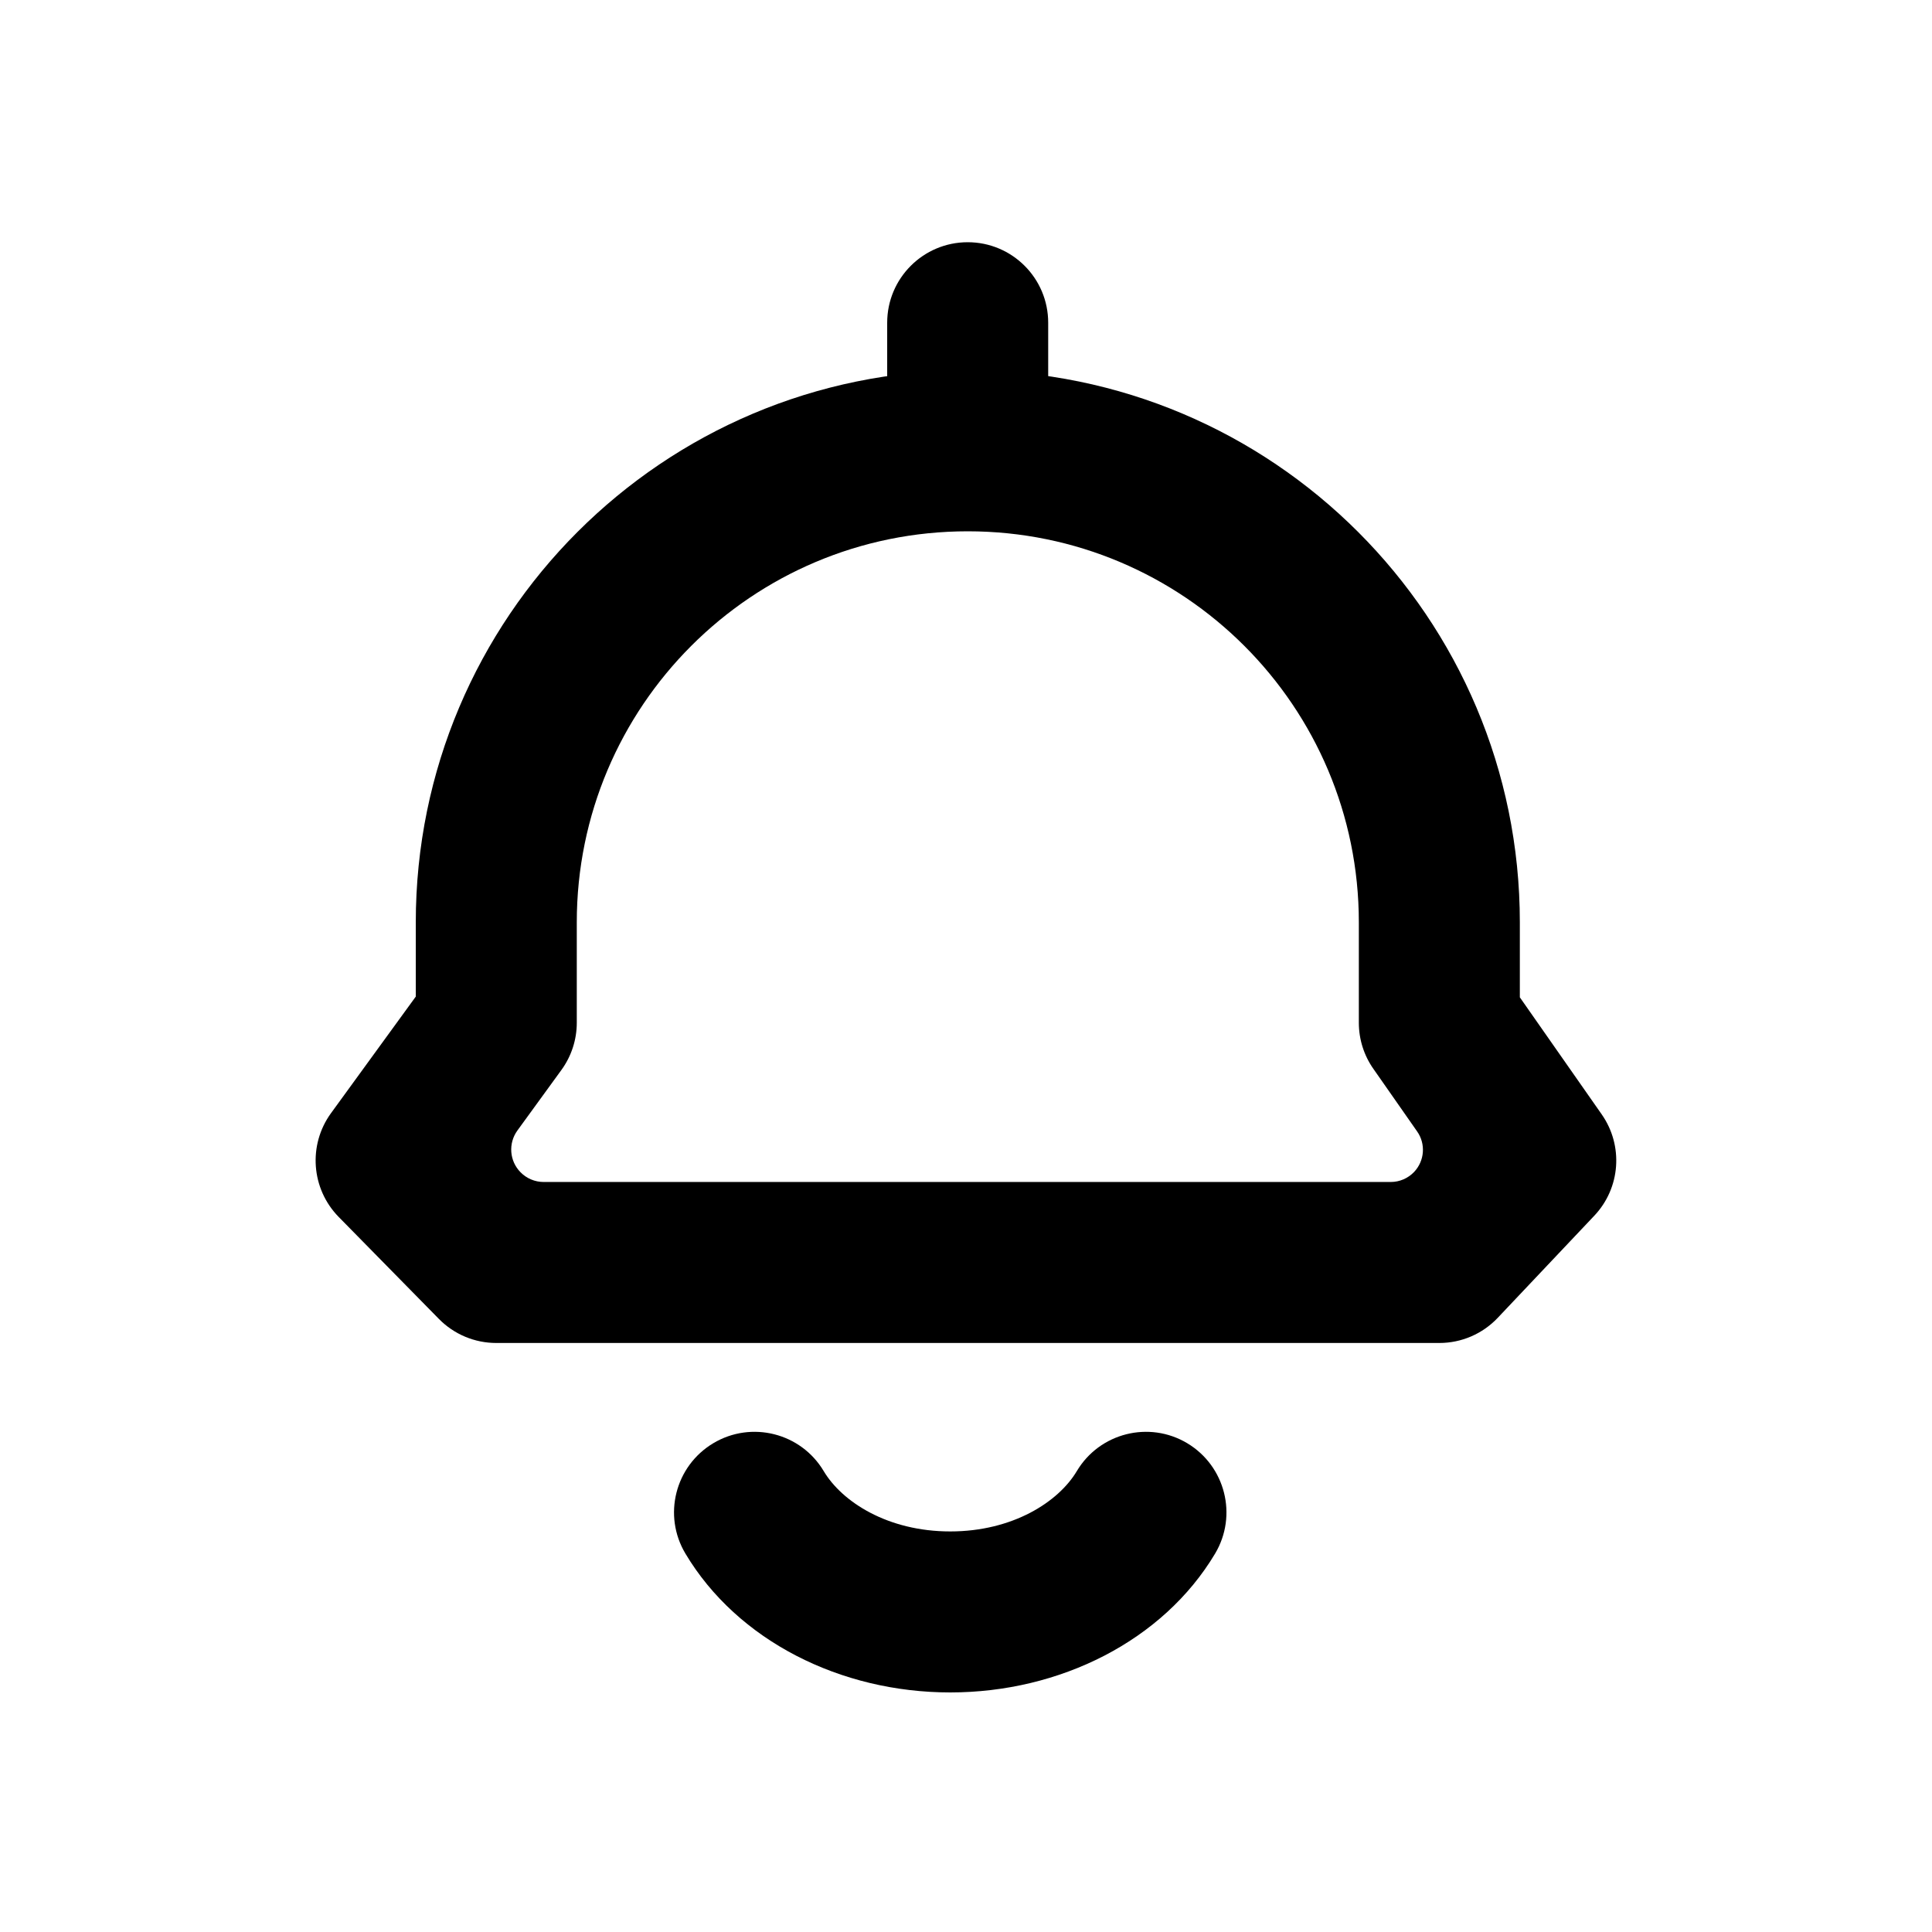 <svg width="24" height="24" viewBox="0 0 24 24" fill="none" xmlns="http://www.w3.org/2000/svg">
<path fill-rule="evenodd" clip-rule="evenodd" d="M5.165 11.458C5.165 7.67 8.235 4.6 12.022 4.6C15.809 4.6 18.88 7.67 18.88 11.458V12.389L19.897 13.843C20.169 14.232 20.131 14.758 19.804 15.103L18.606 16.37C18.417 16.57 18.155 16.683 17.88 16.683H6.165C5.896 16.683 5.639 16.575 5.451 16.383L4.207 15.117C3.865 14.768 3.825 14.223 4.112 13.828L5.165 12.38V11.458ZM12.022 6.6C9.339 6.6 7.165 8.775 7.165 11.458V12.705C7.165 12.916 7.098 13.122 6.973 13.293L6.427 14.044C6.312 14.203 6.328 14.422 6.466 14.562C6.541 14.639 6.645 14.683 6.753 14.683H17.277C17.387 14.683 17.492 14.637 17.567 14.558C17.697 14.42 17.713 14.21 17.604 14.055L17.061 13.278C16.943 13.11 16.88 12.91 16.88 12.705V11.458C16.88 8.775 14.705 6.6 12.022 6.6Z" fill="black"/>
<path fill-rule="evenodd" clip-rule="evenodd" d="M12.021 3.009C12.574 3.009 13.021 3.457 13.021 4.009L13.021 4.786C13.021 5.338 12.574 5.786 12.021 5.786C11.469 5.786 11.021 5.338 11.021 4.786L11.021 4.009C11.021 3.457 11.469 3.009 12.021 3.009Z" fill="black"/>
<path fill-rule="evenodd" clip-rule="evenodd" d="M8.861 17.928C9.335 17.645 9.949 17.8 10.232 18.274C10.46 18.657 11.028 19.024 11.804 19.024C12.581 19.024 13.149 18.657 13.377 18.274C13.66 17.8 14.274 17.645 14.748 17.928C15.222 18.212 15.377 18.826 15.094 19.3C14.448 20.382 13.167 21.024 11.804 21.024C10.442 21.024 9.161 20.382 8.515 19.3C8.231 18.826 8.386 18.212 8.861 17.928Z" fill="black"/>
</svg>
